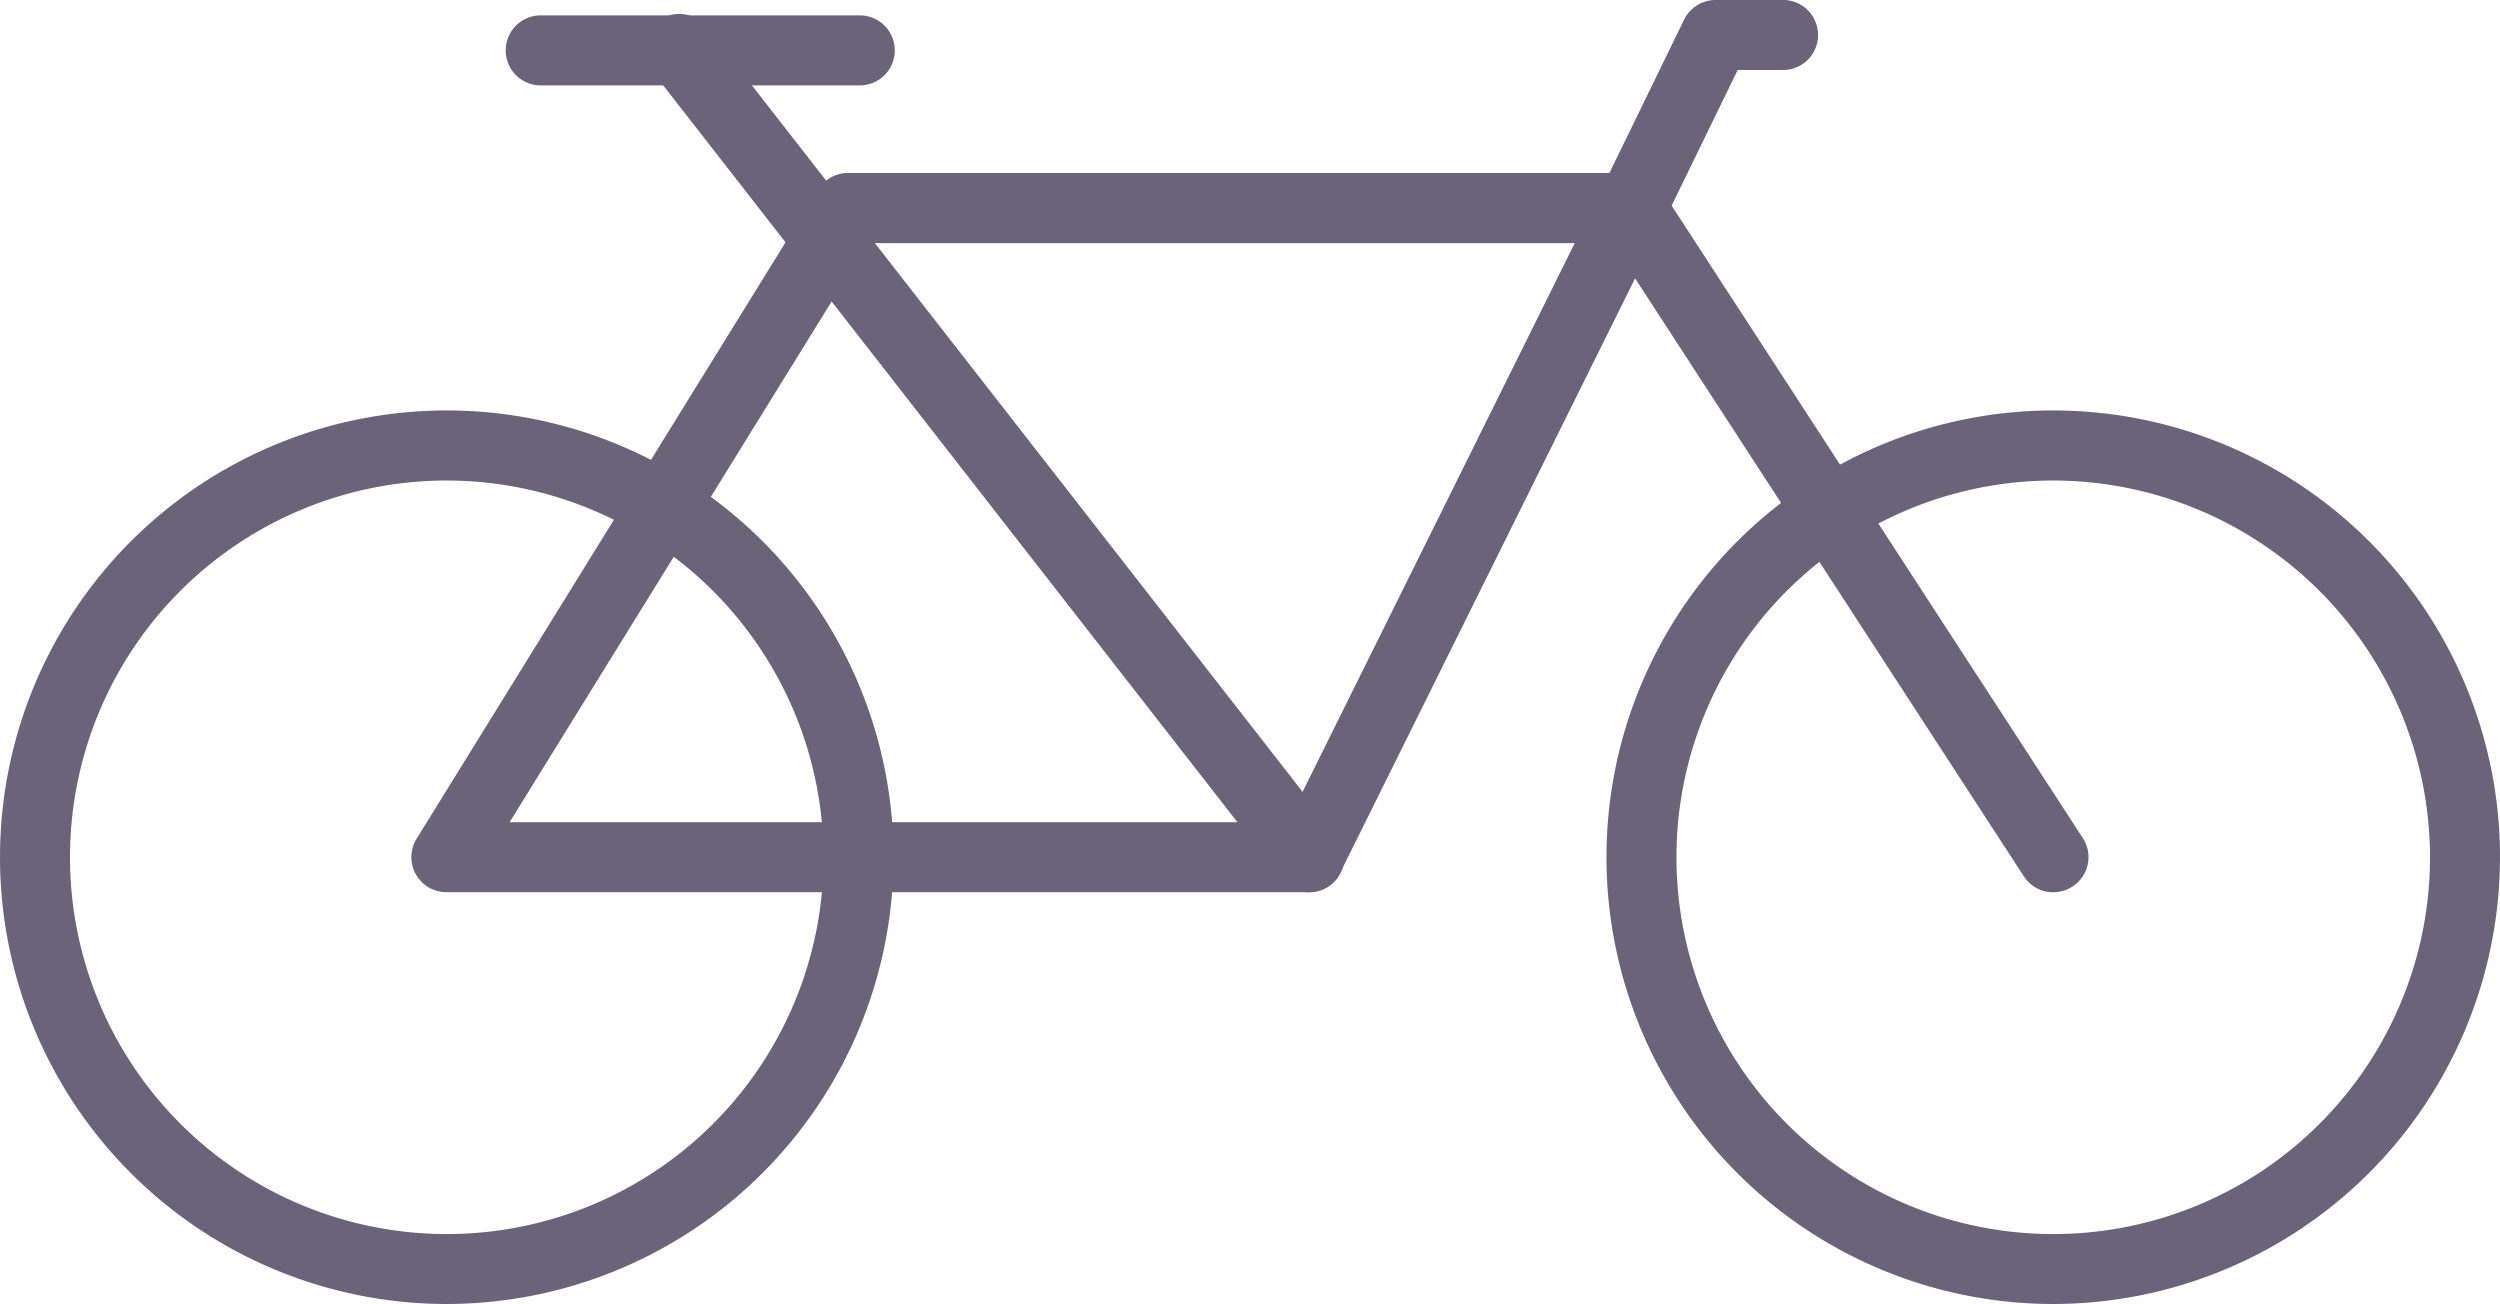 <svg xmlns="http://www.w3.org/2000/svg" xmlns:xlink="http://www.w3.org/1999/xlink" width="37.324" height="19.467" viewBox="0 0 37.324 19.467">
  <defs>
    <clipPath id="clip-path">
      <rect id="Rectangle_658" data-name="Rectangle 658" width="37.324" height="19.467" fill="#69647a"/>
    </clipPath>
  </defs>
  <g id="icon-bicycle" transform="translate(0 0)">
    <g id="Group_1230" data-name="Group 1230" transform="translate(0 0.001)" clip-path="url(#clip-path)">
      <path id="Path_4811" data-name="Path 4811" d="M6.67,23.988a6.67,6.67,0,1,1,6.67-6.67,6.677,6.677,0,0,1-6.67,6.67m0-12.294a5.625,5.625,0,1,0,5.625,5.625A5.631,5.631,0,0,0,6.67,11.694" transform="translate(0 -4.521)" fill="#69647a"/>
      <path id="Path_4812" data-name="Path 4812" d="M48.348,23.988a6.67,6.67,0,1,1,6.67-6.67,6.677,6.677,0,0,1-6.67,6.67m0-12.294a5.625,5.625,0,1,0,5.625,5.625,5.631,5.631,0,0,0-5.625-5.625" transform="translate(-17.694 -4.521)" fill="#69647a"/>
      <path id="Path_4813" data-name="Path 4813" d="M24.082,15.226H11.2a.523.523,0,0,1-.444-.8l5.994-9.69a.522.522,0,0,1,.444-.247h11.69a.523.523,0,0,1,.468.755l-4.807,9.69a.522.522,0,0,1-.468.29M12.143,14.181H23.757l4.288-8.645H17.49Z" transform="translate(-4.535 -1.907)" fill="#69647a"/>
      <path id="Path_4814" data-name="Path 4814" d="M26.654,13.49a.522.522,0,0,1-.413-.2L16.852,1.242A.523.523,0,1,1,17.676.6l9.39,12.046a.523.523,0,0,1-.411.844" transform="translate(-7.107 -0.169)" fill="#69647a"/>
      <path id="Path_4815" data-name="Path 4815" d="M48.235,13.321a.521.521,0,0,1-.439-.238l-6.3-9.69a.525.525,0,0,1-.032-.514L42.724.294A.521.521,0,0,1,43.193,0h1.031a.523.523,0,0,1,0,1.045h-.7l-.986,2.025,6.139,9.442a.522.522,0,0,1-.154.723.517.517,0,0,1-.284.085" transform="translate(-17.581 -0.001)" fill="#69647a"/>
      <path id="Path_4816" data-name="Path 4816" d="M18.4,1.443H13.683a.523.523,0,1,1,0-1.045H18.4a.523.523,0,1,1,0,1.045" transform="translate(-5.587 -0.169)" fill="#69647a"/>
    </g>
  </g>
</svg>
